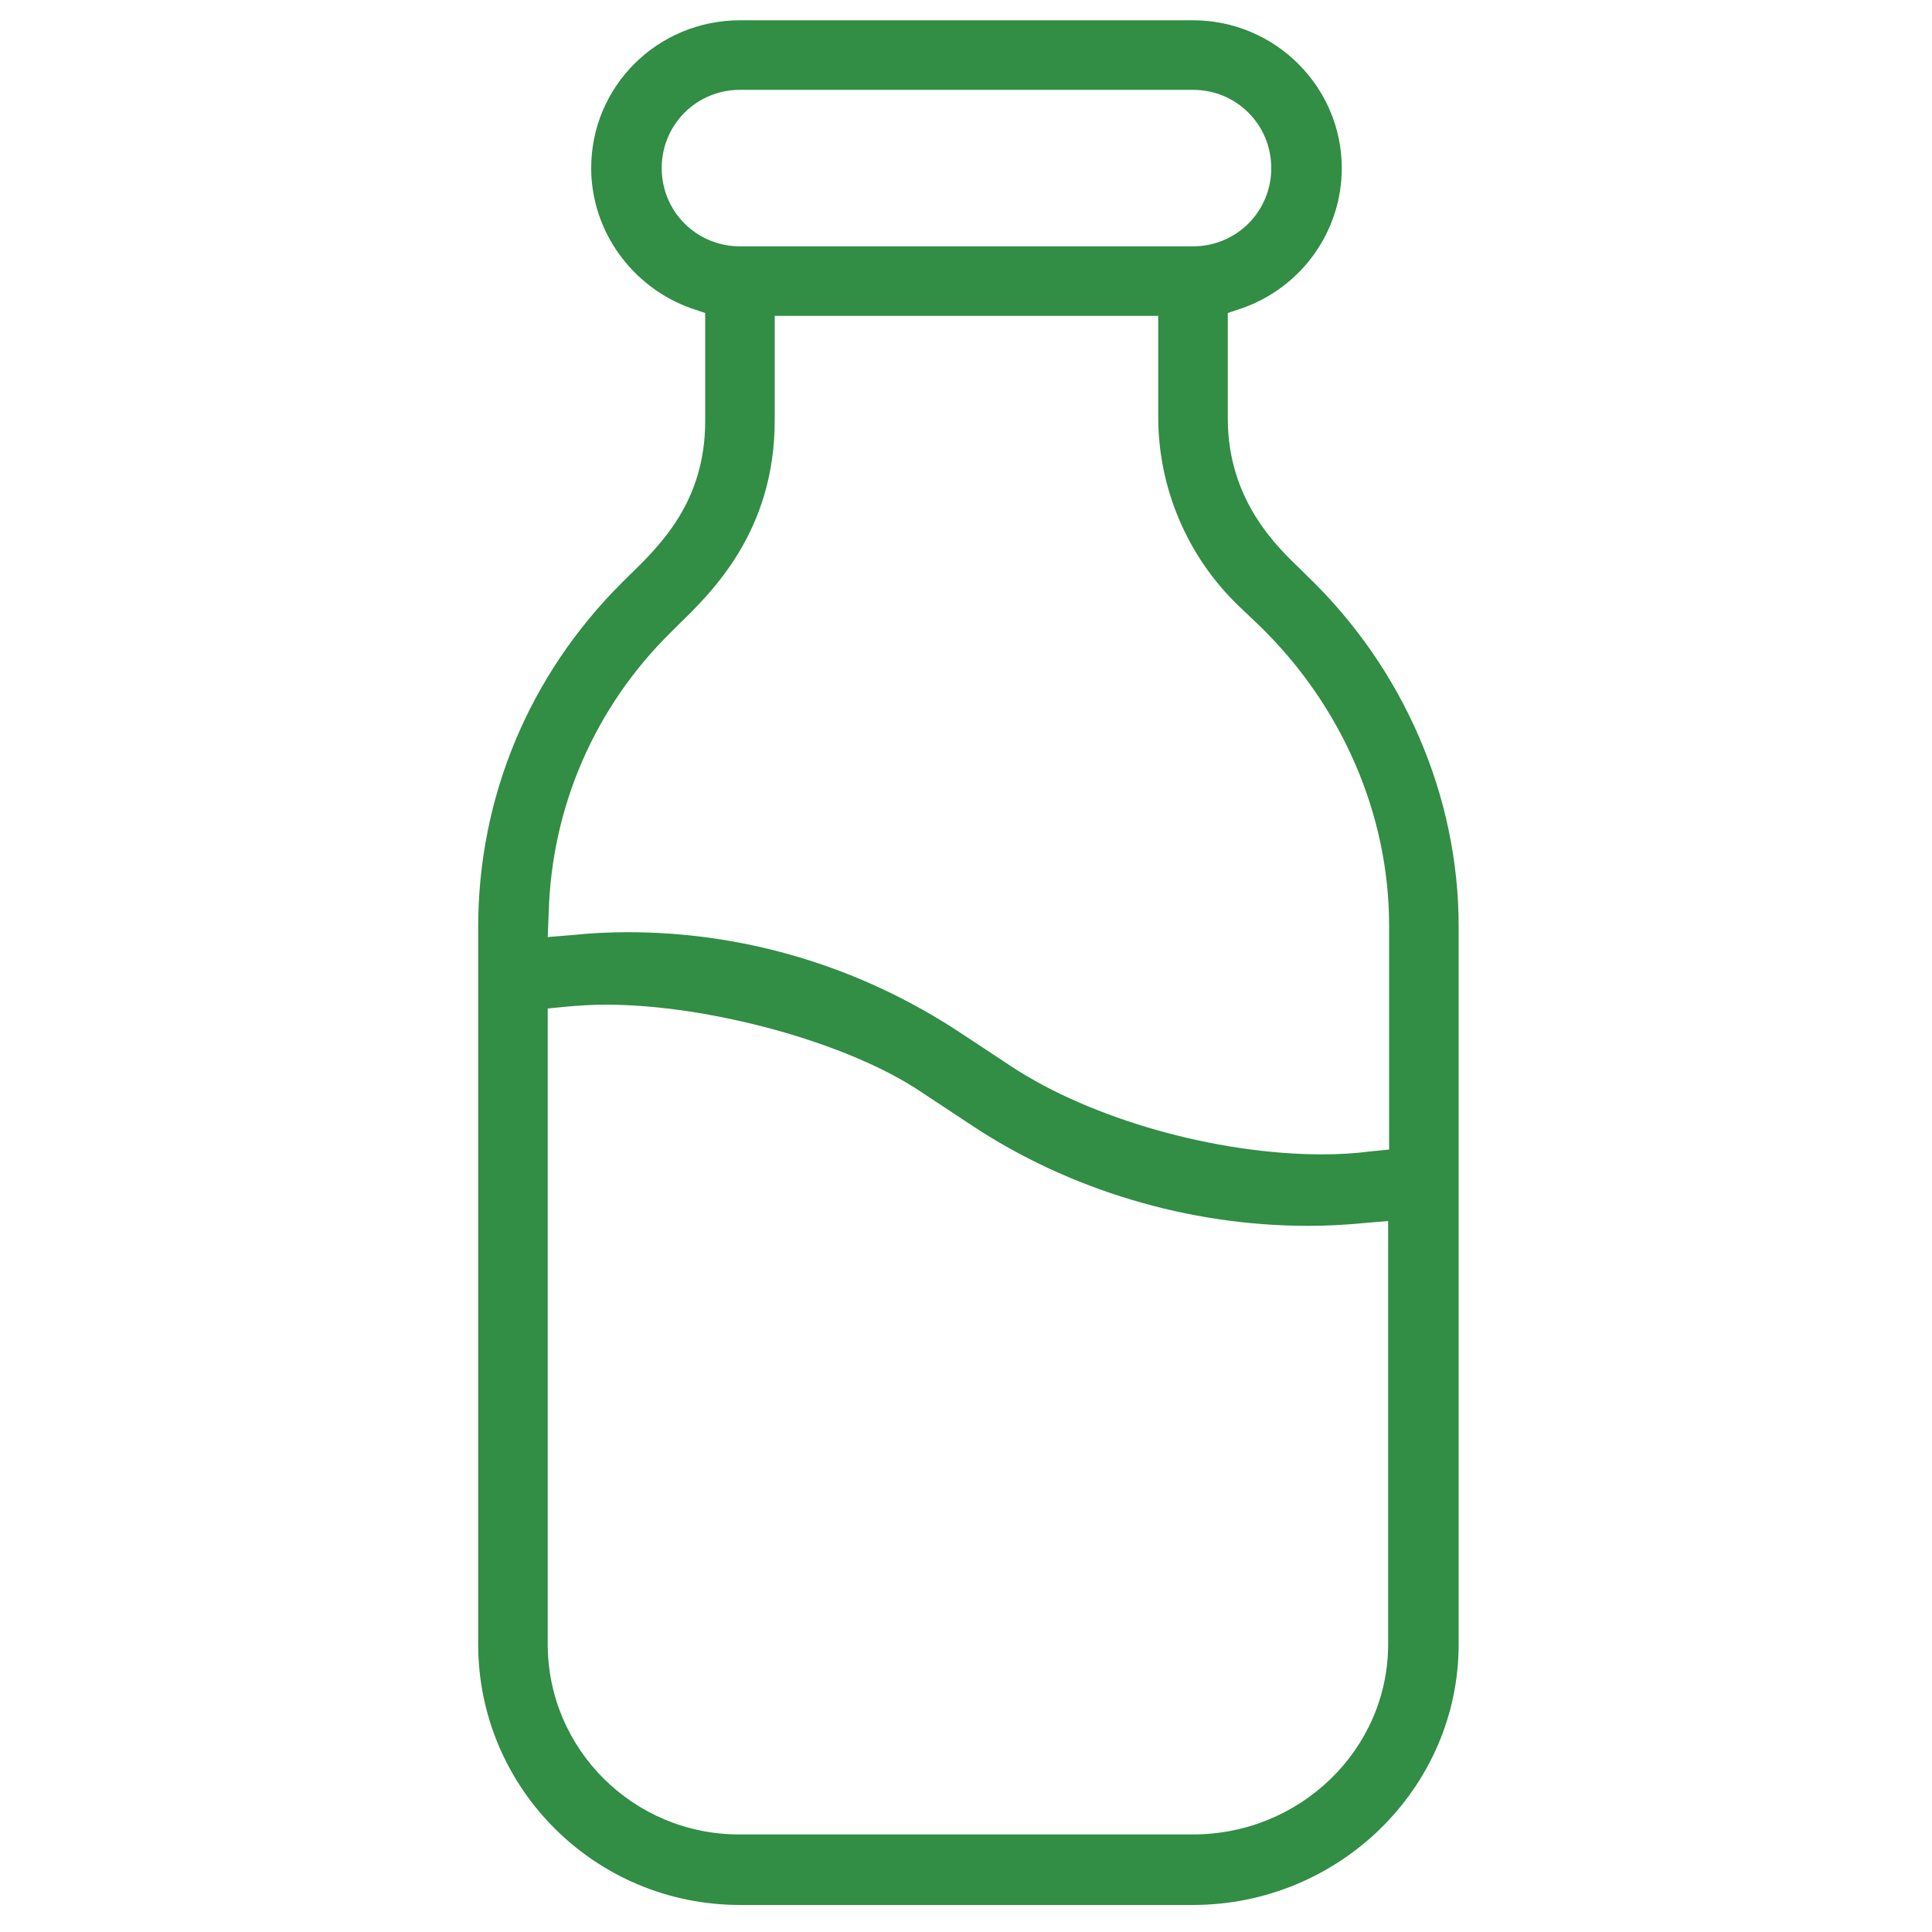 <?xml version="1.0" encoding="UTF-8"?>
<svg xmlns="http://www.w3.org/2000/svg" xmlns:xlink="http://www.w3.org/1999/xlink" version="1.1" id="Layer_1" x="0px" y="0px" viewBox="0 0 200 200" style="enable-background:new 0 0 200 200;" xml:space="preserve">
<style type="text/css">
	.st0{fill:#328D45;}
</style>
<g id="Schweiz_00000144326306453976610810000009038013136666754700_">
	<path class="st0" d="M76.6,197.2c-15,0-27.1-12.1-27.1-27V96c0-13.5,5.3-26.1,14.8-35.6l0.8-0.8c3.3-3.2,7.9-7.7,7.9-16V32.4   l-1.5-0.5c-6.1-2.2-10.3-8-10.3-14.5c0-8.5,6.9-15.3,15.4-15.3h46.9c8.5,0,15.4,6.9,15.4,15.3c0,6.5-4.1,12.3-10.3,14.5l-1.5,0.5   v10.9c0,8.6,5.2,13.4,7.7,15.8l0.5,0.5c10,9.6,15.7,22.8,15.7,36.3l0,74.3c0,14.9-12.4,27-27.5,27H76.6z M62.7,104   c-1.4,0-2.8,0.1-4,0.2l-2,0.2v65.8c0,10.9,8.9,19.7,19.8,19.7h47c11.1,0,20.2-8.8,20.2-19.7l0-43.8l-2.4,0.2c-2,0.2-4,0.3-5.9,0.3   c-12.3,0-24.7-3.7-34.8-10.4l-5.3-3.5C87.7,107.9,73.4,104,62.7,104z M65,96.5c12.2,0,24.1,3.6,34.4,10.4l5.3,3.5   c8.2,5.4,21.1,9.1,32.2,9.1c1.7,0,3.4-0.1,4.9-0.3l2-0.2l0-23.2c0-11.5-4.9-22.8-13.5-31.1l-2.1-2c-5.3-5.1-8.3-12.2-8.3-19.5V32.7   H80.2v10.8c0,11.5-6.5,17.8-10,21.2l-0.8,0.8c-7.8,7.7-12.3,18-12.6,29L56.7,97l2.5-0.2C61.1,96.6,63.1,96.5,65,96.5z M76.6,9.3   c-4.5,0-8.1,3.6-8.1,8.1s3.6,8.1,8.1,8.1h46.9c4.5,0,8.1-3.6,8.1-8.1s-3.6-8.1-8.1-8.1H76.6z"></path>
</g>
</svg>
